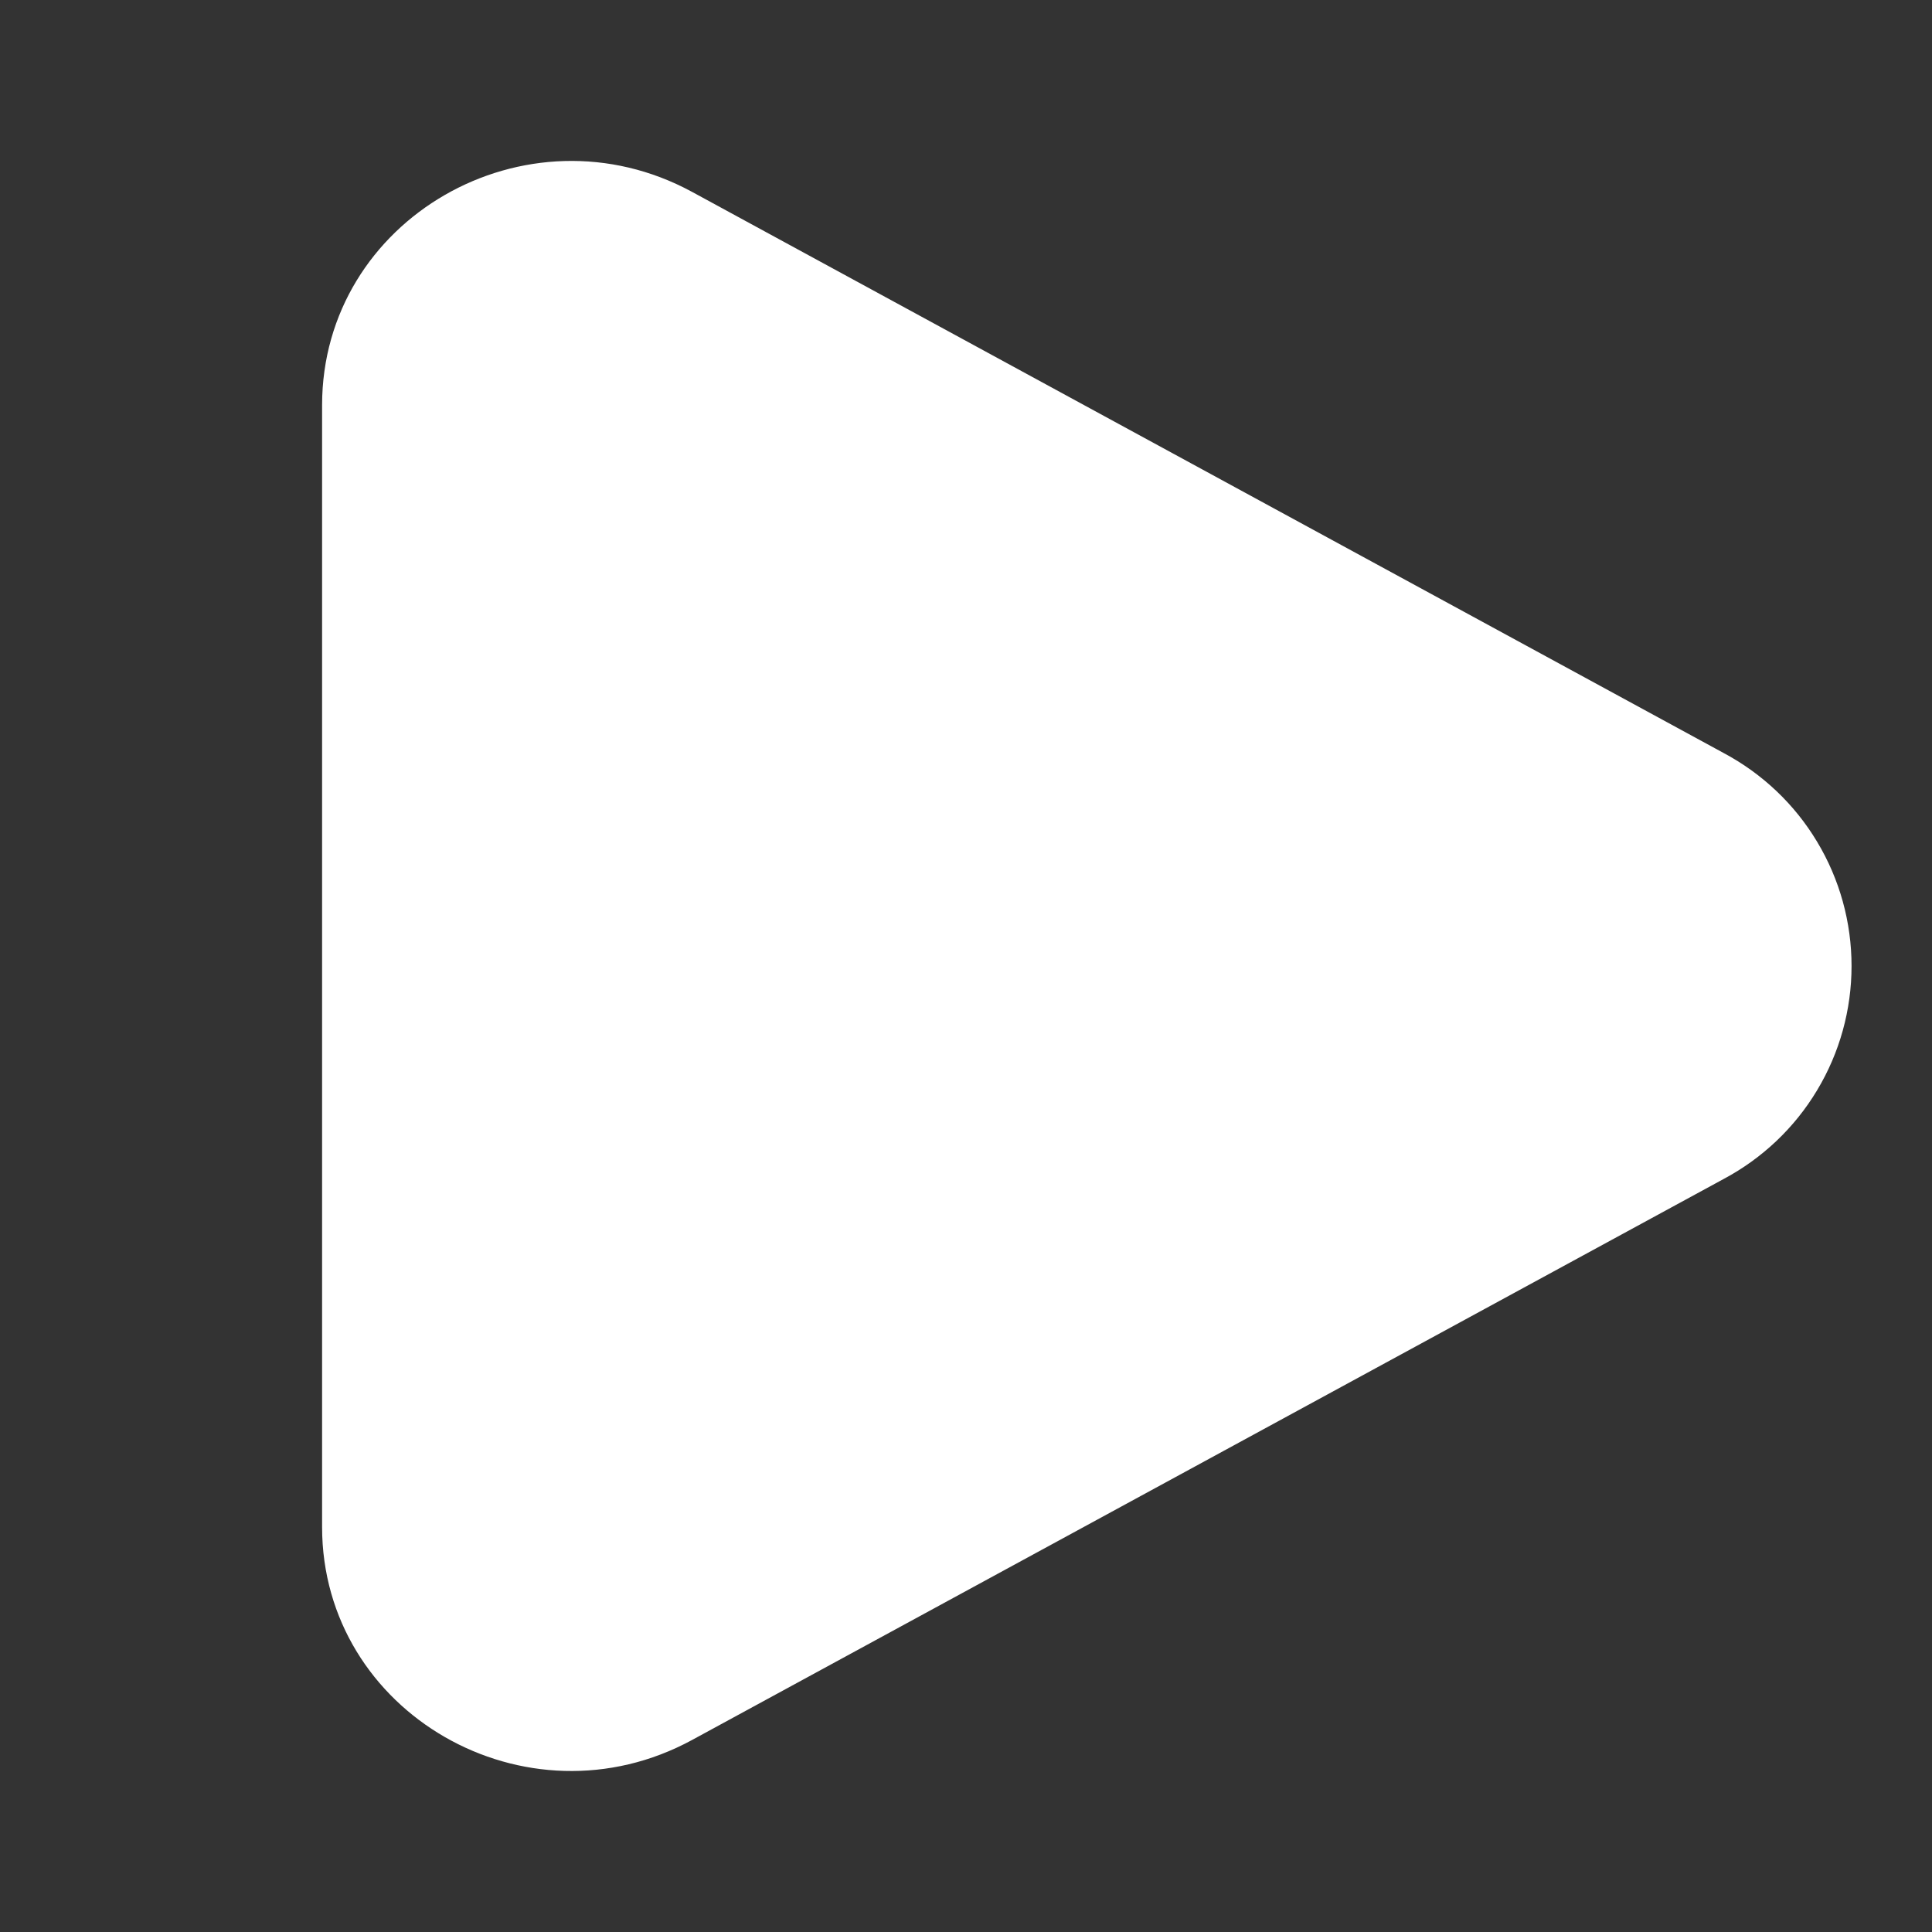 <svg width="14" height="14" viewBox="0 0 14 14" fill="none" xmlns="http://www.w3.org/2000/svg">
<rect x="0" y="0" width="14" height="14" fill="#333333" stroke="none"/>
<path d="M12.489 5.456C12.769 5.605 13.004 5.827 13.167 6.099C13.331 6.371 13.417 6.683 13.417 7C13.417 7.317 13.331 7.629 13.167 7.901C13.004 8.173 12.769 8.395 12.489 8.544L5.016 12.608C3.812 13.263 2.334 12.412 2.334 11.065V2.936C2.334 1.588 3.812 0.737 5.016 1.391L12.489 5.456Z" fill="white"/>
</svg>
